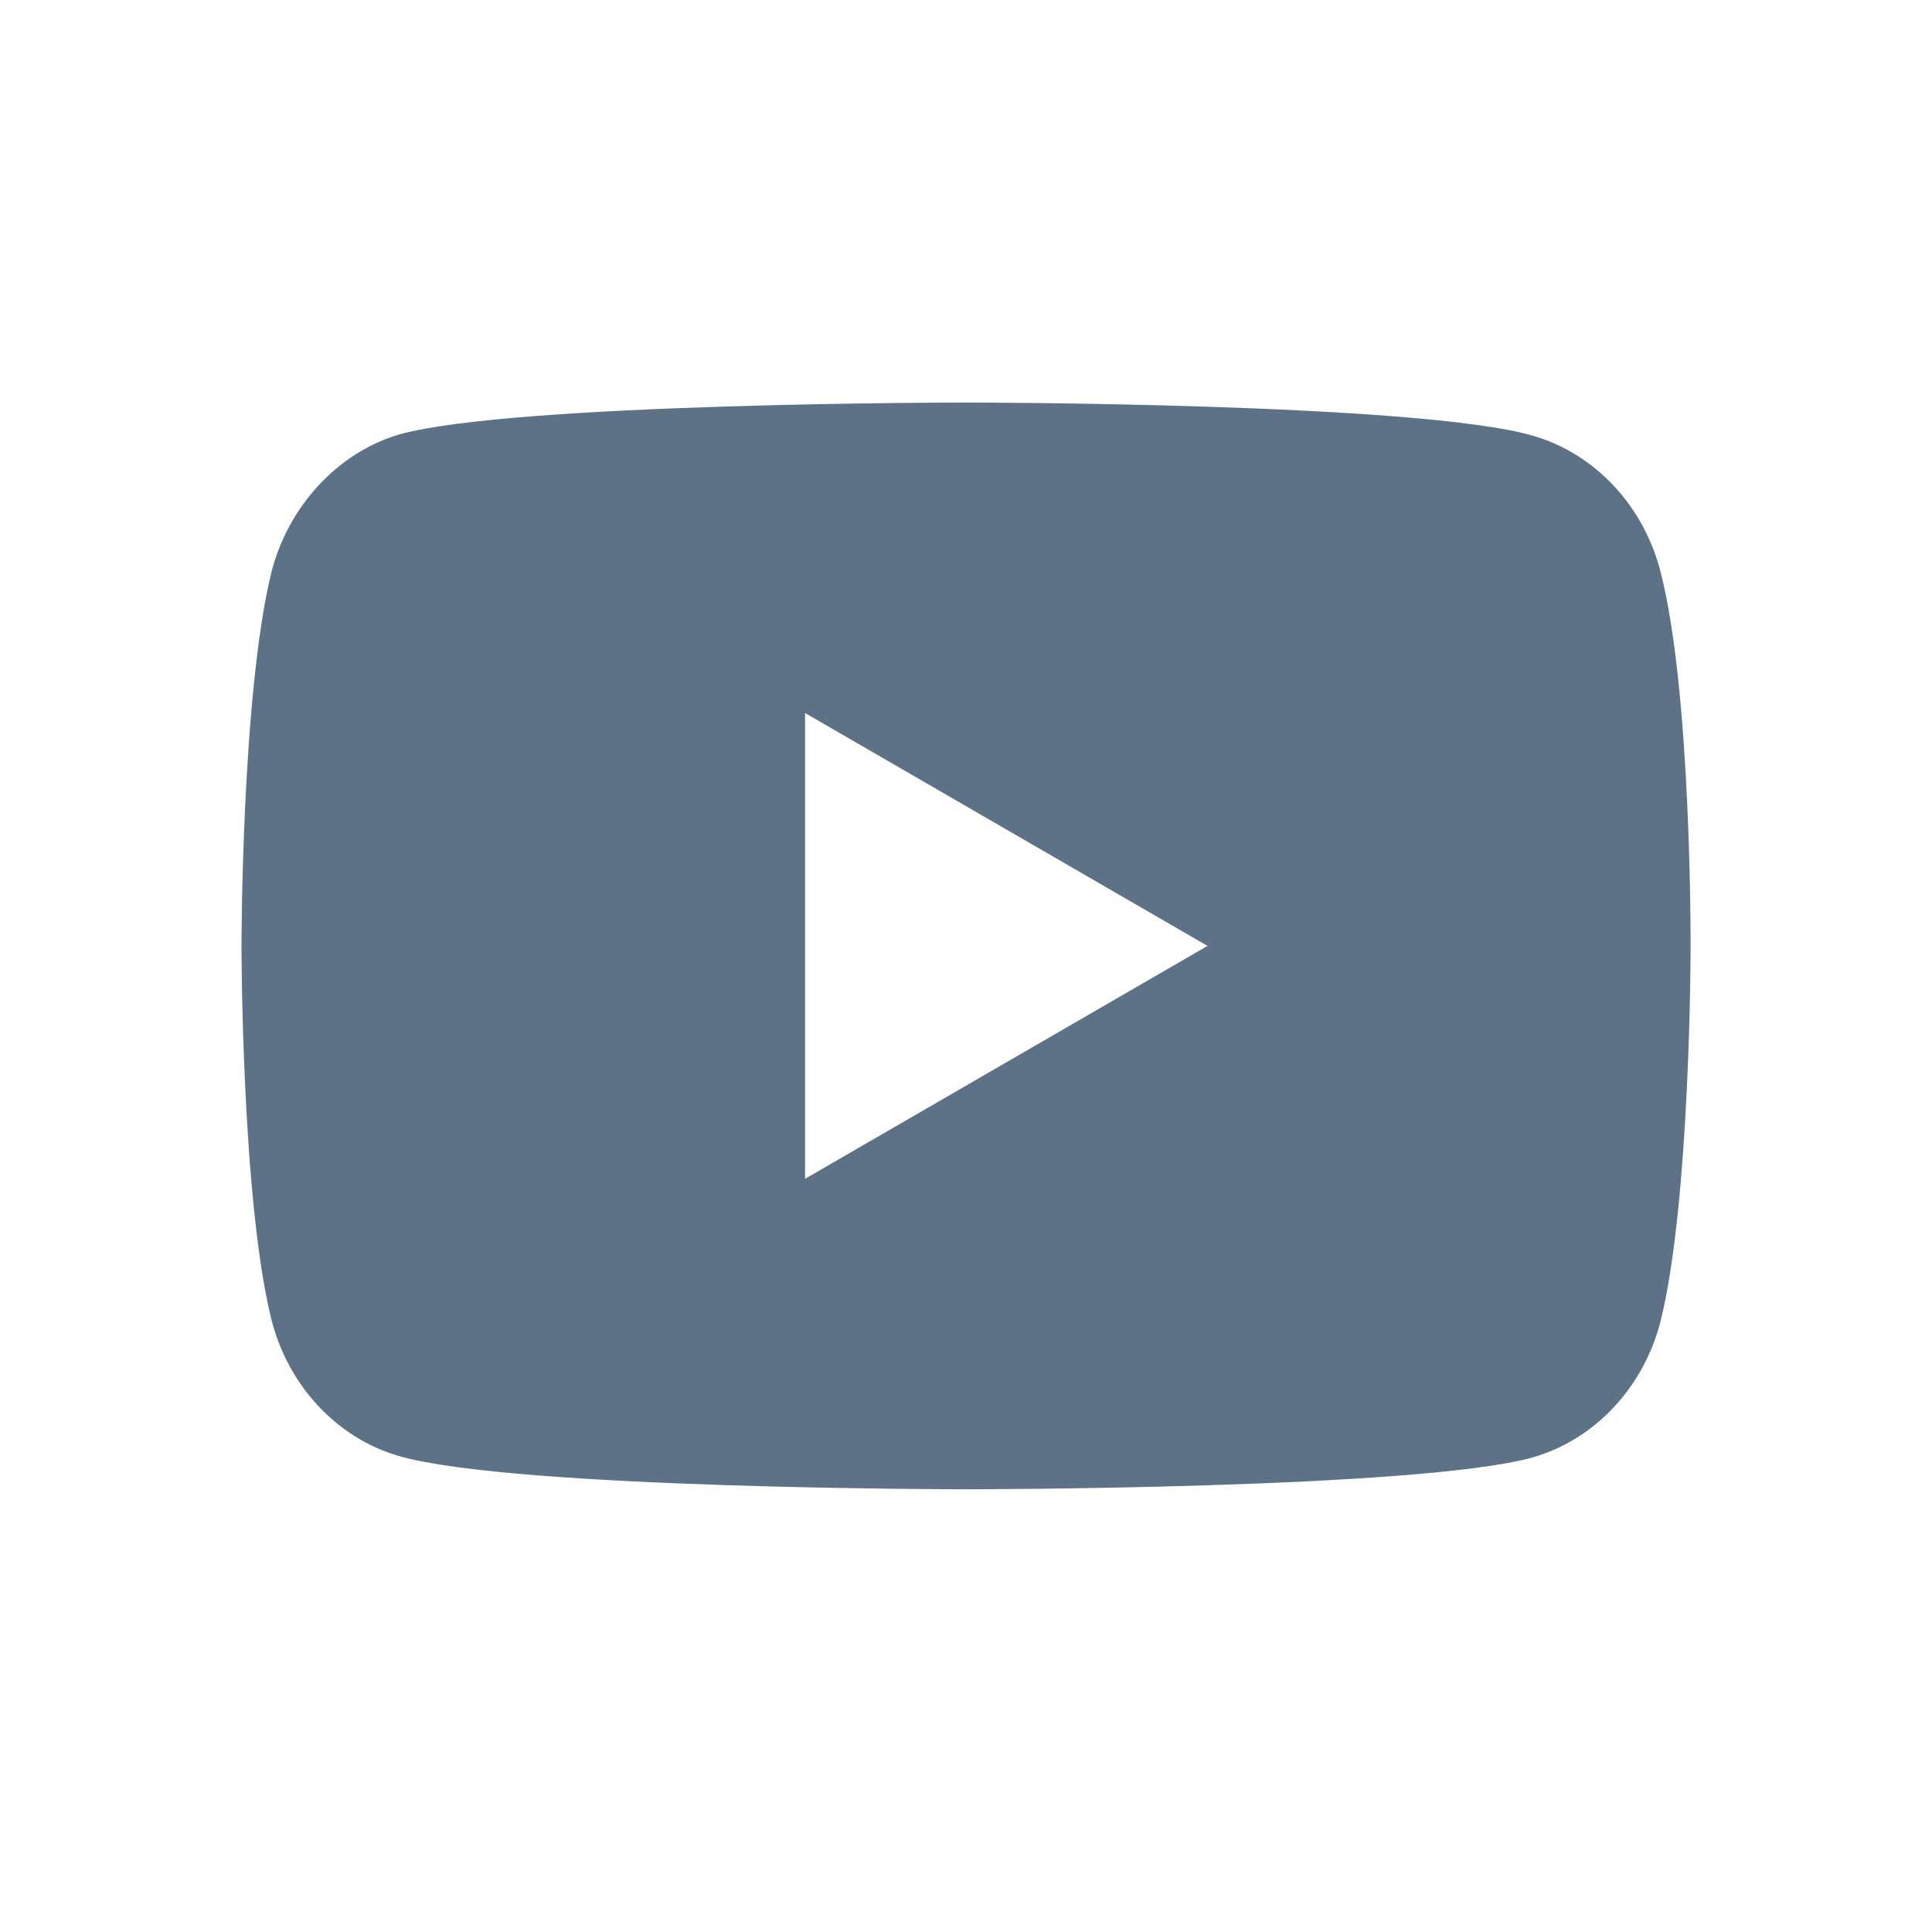 <svg width="20" height="20" viewBox="0 0 20 20" fill="none" xmlns="http://www.w3.org/2000/svg">
<path fill-rule="evenodd" clip-rule="evenodd" d="M15.87 4.511C16.512 4.696 17.019 5.239 17.192 5.927C17.513 7.184 17.501 9.805 17.501 9.805C17.501 9.805 17.501 12.413 17.192 13.67C17.019 14.358 16.512 14.901 15.87 15.086C14.696 15.417 10 15.417 10 15.417C10 15.417 5.317 15.417 4.131 15.073C3.488 14.888 2.982 14.345 2.809 13.657C2.5 12.413 2.5 9.792 2.5 9.792C2.5 9.792 2.5 7.184 2.809 5.927C2.982 5.239 3.501 4.683 4.131 4.498C5.305 4.167 10 4.167 10 4.167C10 4.167 14.696 4.167 15.87 4.511ZM12.5 9.792L8.334 12.203V7.381L12.5 9.792Z" fill="#5D7287"/>
</svg>
